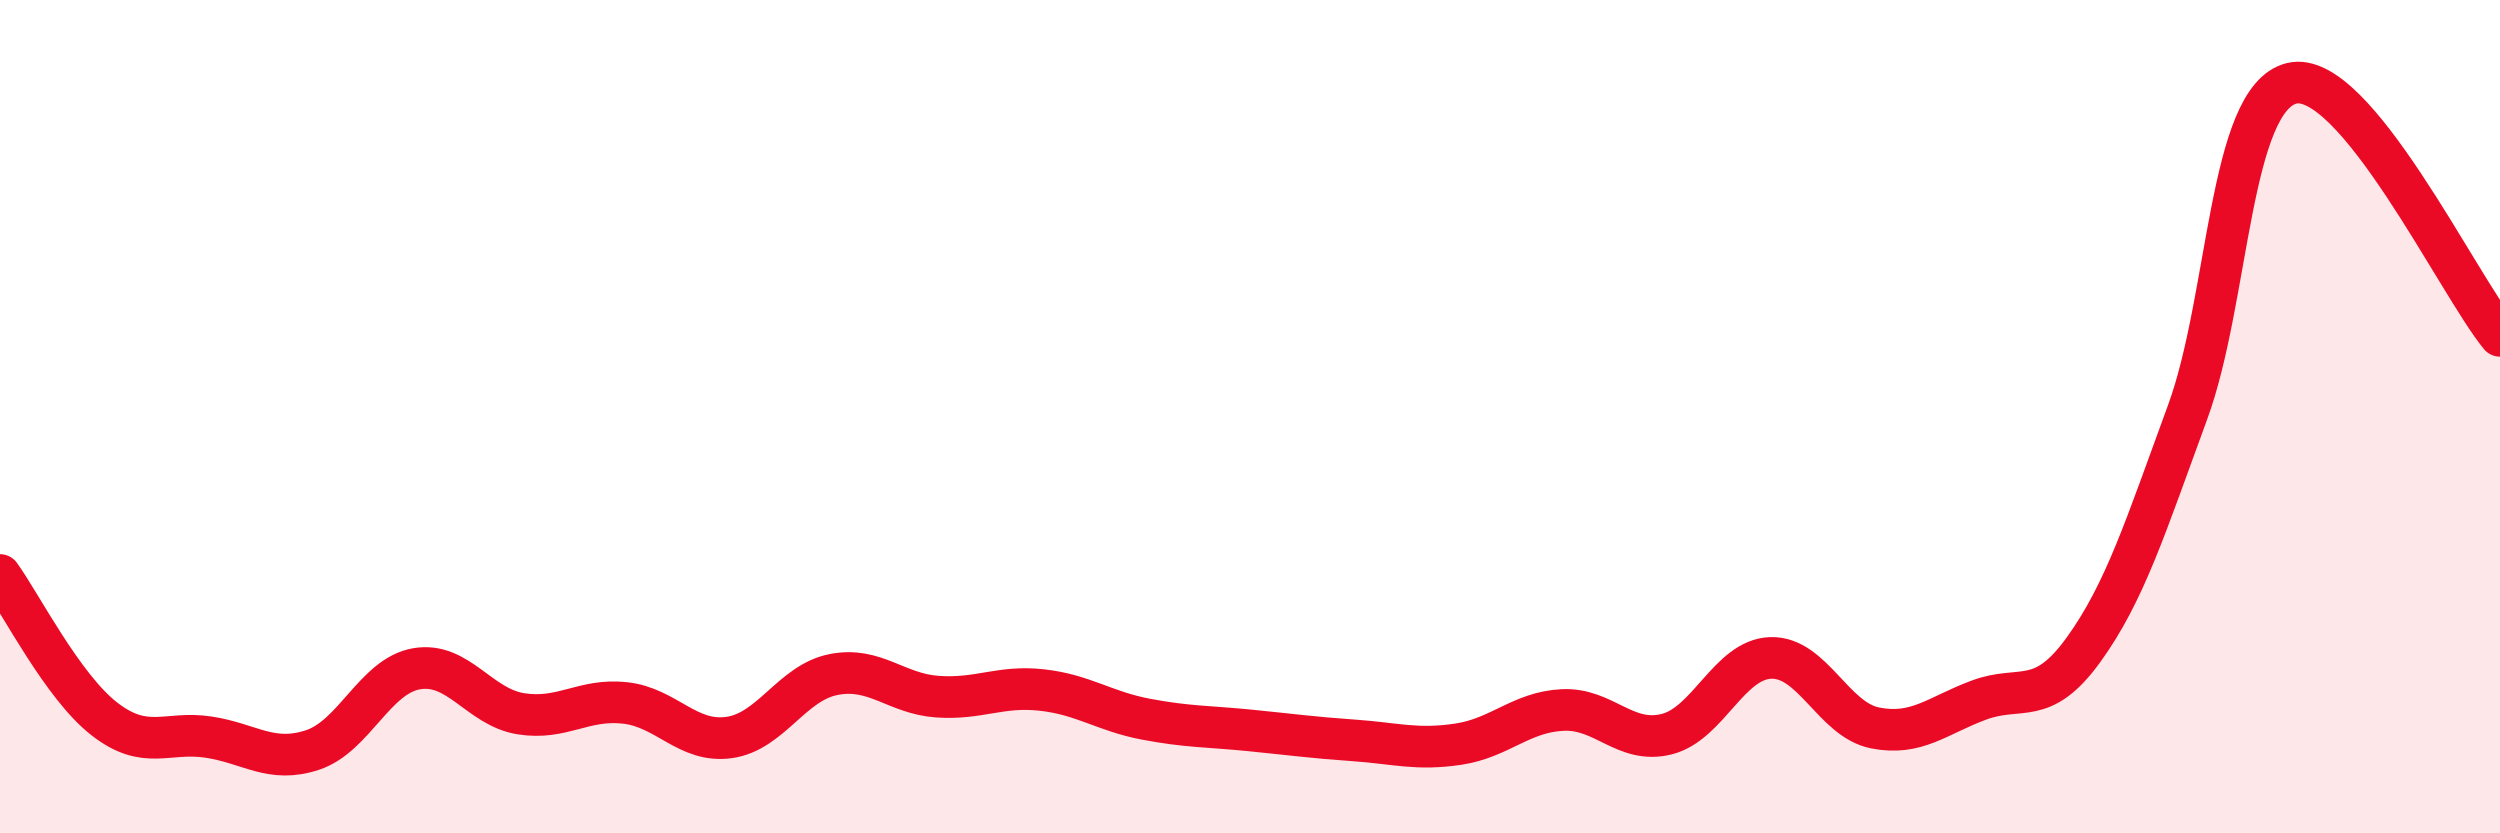 
    <svg width="60" height="20" viewBox="0 0 60 20" xmlns="http://www.w3.org/2000/svg">
      <path
        d="M 0,13.8 C 0.5,14.49 1.5,16.47 2.5,17.25 C 3.5,18.03 4,17.54 5,17.69 C 6,17.84 6.5,18.33 7.5,18 C 8.5,17.67 9,16.22 10,16.05 C 11,15.88 11.5,16.97 12.5,17.13 C 13.5,17.29 14,16.76 15,16.87 C 16,16.98 16.5,17.84 17.5,17.7 C 18.5,17.56 19,16.39 20,16.19 C 21,15.99 21.5,16.65 22.5,16.72 C 23.5,16.79 24,16.45 25,16.56 C 26,16.67 26.5,17.07 27.5,17.26 C 28.5,17.45 29,17.43 30,17.53 C 31,17.63 31.5,17.7 32.5,17.77 C 33.5,17.84 34,18.01 35,17.86 C 36,17.71 36.5,17.09 37.5,17.04 C 38.5,16.99 39,17.87 40,17.62 C 41,17.37 41.5,15.82 42.5,15.79 C 43.5,15.76 44,17.27 45,17.47 C 46,17.67 46.5,17.17 47.5,16.8 C 48.5,16.43 49,16.98 50,15.6 C 51,14.22 51.5,12.62 52.5,9.9 C 53.5,7.18 53.5,2.37 55,2 C 56.5,1.63 59,6.85 60,8.06L60 20L0 20Z"
        fill="#EB0A25"
        opacity="0.1"
        stroke-linecap="round"
        stroke-linejoin="round"
      />
      <path
        d="M 0,13.8 C 0.5,14.49 1.5,16.47 2.5,17.25 C 3.5,18.03 4,17.54 5,17.69 C 6,17.84 6.5,18.33 7.5,18 C 8.5,17.67 9,16.22 10,16.05 C 11,15.88 11.5,16.97 12.5,17.13 C 13.5,17.29 14,16.76 15,16.87 C 16,16.98 16.5,17.84 17.5,17.7 C 18.5,17.56 19,16.39 20,16.19 C 21,15.99 21.5,16.65 22.5,16.72 C 23.5,16.79 24,16.45 25,16.56 C 26,16.67 26.5,17.07 27.5,17.26 C 28.5,17.45 29,17.43 30,17.53 C 31,17.63 31.5,17.7 32.5,17.77 C 33.5,17.84 34,18.01 35,17.86 C 36,17.71 36.5,17.09 37.5,17.04 C 38.5,16.99 39,17.87 40,17.62 C 41,17.37 41.5,15.82 42.5,15.79 C 43.5,15.76 44,17.27 45,17.47 C 46,17.67 46.5,17.17 47.5,16.8 C 48.5,16.43 49,16.98 50,15.6 C 51,14.22 51.5,12.62 52.5,9.9 C 53.5,7.18 53.5,2.37 55,2 C 56.5,1.63 59,6.85 60,8.06"
        stroke="#EB0A25"
        stroke-width="1"
        fill="none"
        stroke-linecap="round"
        stroke-linejoin="round"
      />
    </svg>
  